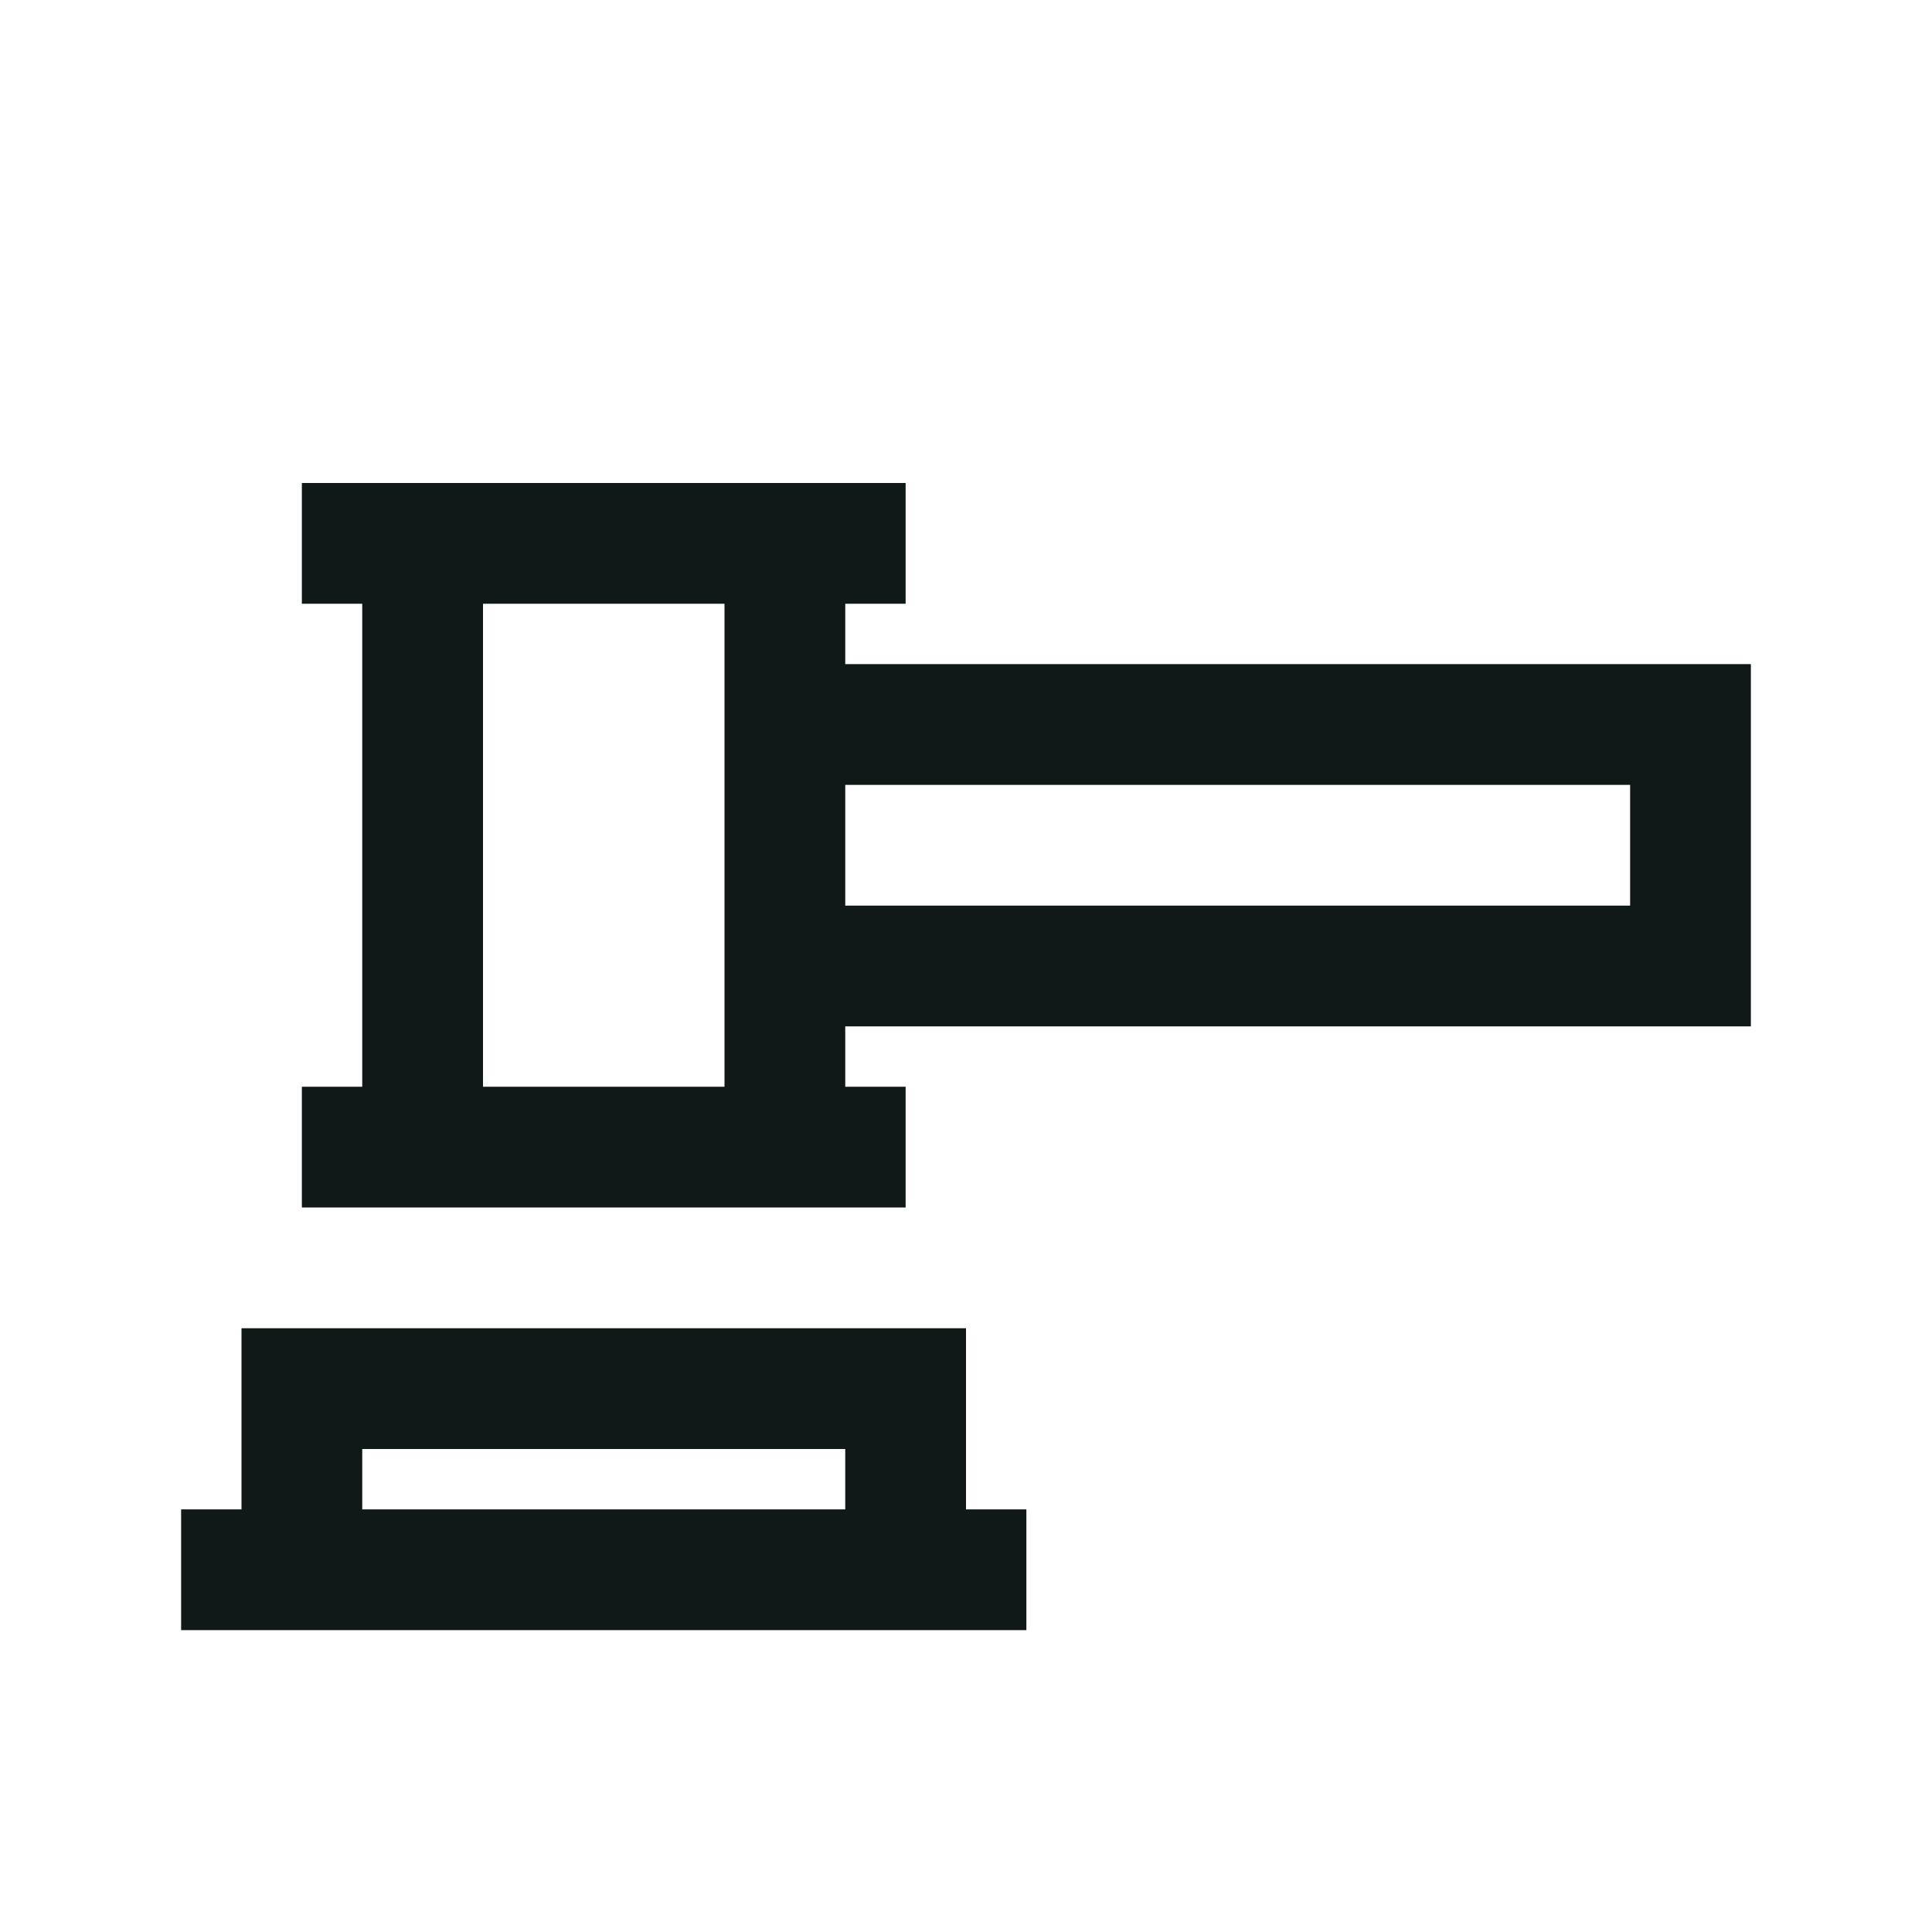 <?xml version="1.0" encoding="utf-8"?><!-- Uploaded to: SVG Repo, www.svgrepo.com, Generator: SVG Repo Mixer Tools -->
<svg version="1.1" id="Uploaded to svgrepo.com" xmlns="http://www.w3.org/2000/svg" xmlns:xlink="http://www.w3.org/1999/xlink" 
	 width="800px" height="800px" viewBox="0 0 32 32" xml:space="preserve">
<style type="text/css">
	.linesandangles_een{fill:#111918;}
</style>
<path class="linesandangles_een" d="M16,22H4v3H3v2h14v-2h-1V22z M6,25v-1h8v1H6z M14,11v-1h1V8H5v2h1v8H5v2h10v-2h-1v-1h15
	v-6H14z M12,18H8v-8h4V18z M27,15H14v-2h13V15z"/>
</svg>